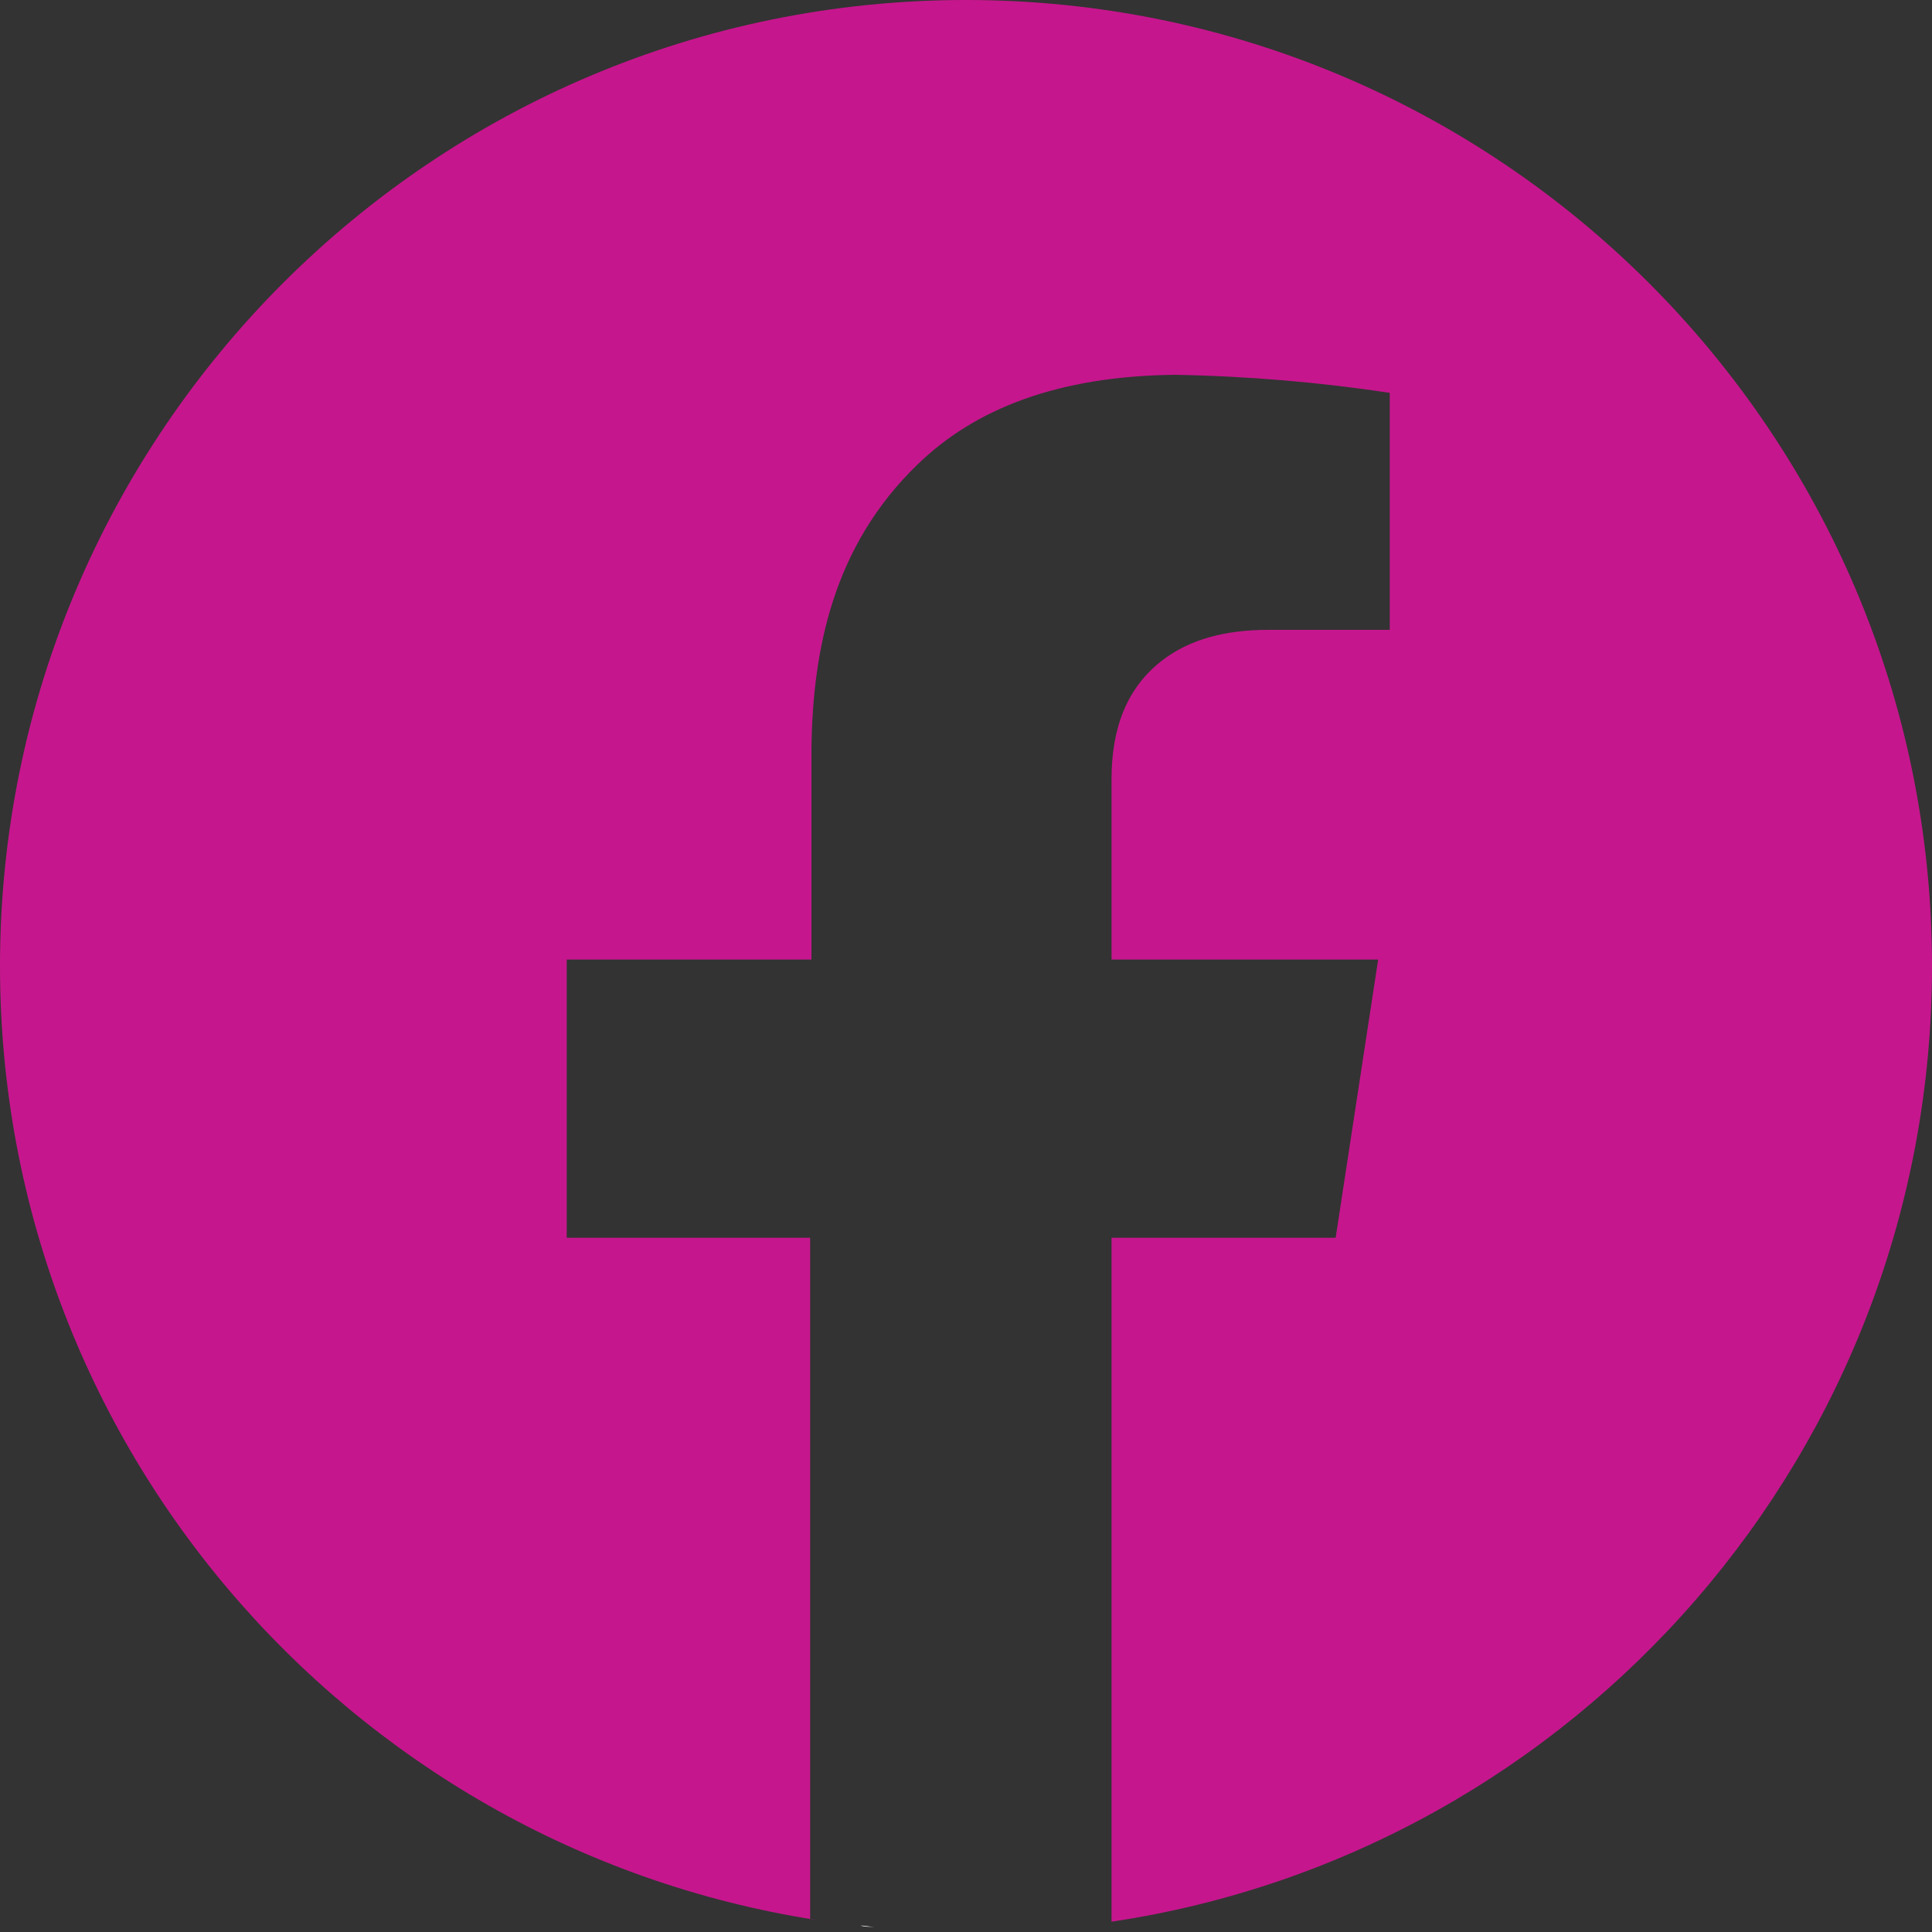 <?xml version="1.0" encoding="utf-8"?>
<!-- Generator: Adobe Illustrator 27.0.1, SVG Export Plug-In . SVG Version: 6.00 Build 0)  -->
<svg version="1.1" id="Layer_1" xmlns="http://www.w3.org/2000/svg" xmlns:xlink="http://www.w3.org/1999/xlink" x="0px" y="0px"
	 viewBox="0 0 150 150" style="enable-background:new 0 0 150 150;" xml:space="preserve">
<rect x="0" y="0" width="150" height="150" fill="#333333" stroke="none"/>
<style type="text/css">
	.st0{fill:#FFFFFF;}
	.st1{fill:#C6168D;}
</style>
<path class="st0" d="M82.7,149.6L82.7,149.6L82.7,149.6z"/>
<path class="st0" d="M79.4,149.9c-0.3,0-0.6,0-0.9,0.1C78.8,149.9,79.1,149.9,79.4,149.9z"/>
<path class="st0" d="M66.8,149.5c0.4,0,0.7,0.1,1.1,0.1C67.5,149.6,67.1,149.6,66.8,149.5z"/>
<path class="st1" d="M75,0C33.6,0,0,33.6,0,75c0,38,28.3,69.4,65,74.3c-0.7-0.1-1.4-0.2-2.1-0.3V96.1H44V74.5h19V58.1
	c0.1-7.7,1.7-15.7,8.2-22c4.5-4.4,11-6.9,20-7c5.8,0.1,11.4,0.6,16.7,1.4v18.4h-9.4c-3.3,0-6.1,0.7-8.3,2.4
	c-2.7,2.1-3.9,5.2-3.9,9.2v14H107l-3.3,21.6H86.3v53.1c36.1-5.4,63.7-36.6,63.7-74.2C150,33.6,116.4,0,75,0z"/>
<path class="st0" d="M71.4,149.9c-0.2,0-0.5,0-0.7,0C70.9,149.9,71.1,149.9,71.4,149.9z"/>
</svg>
